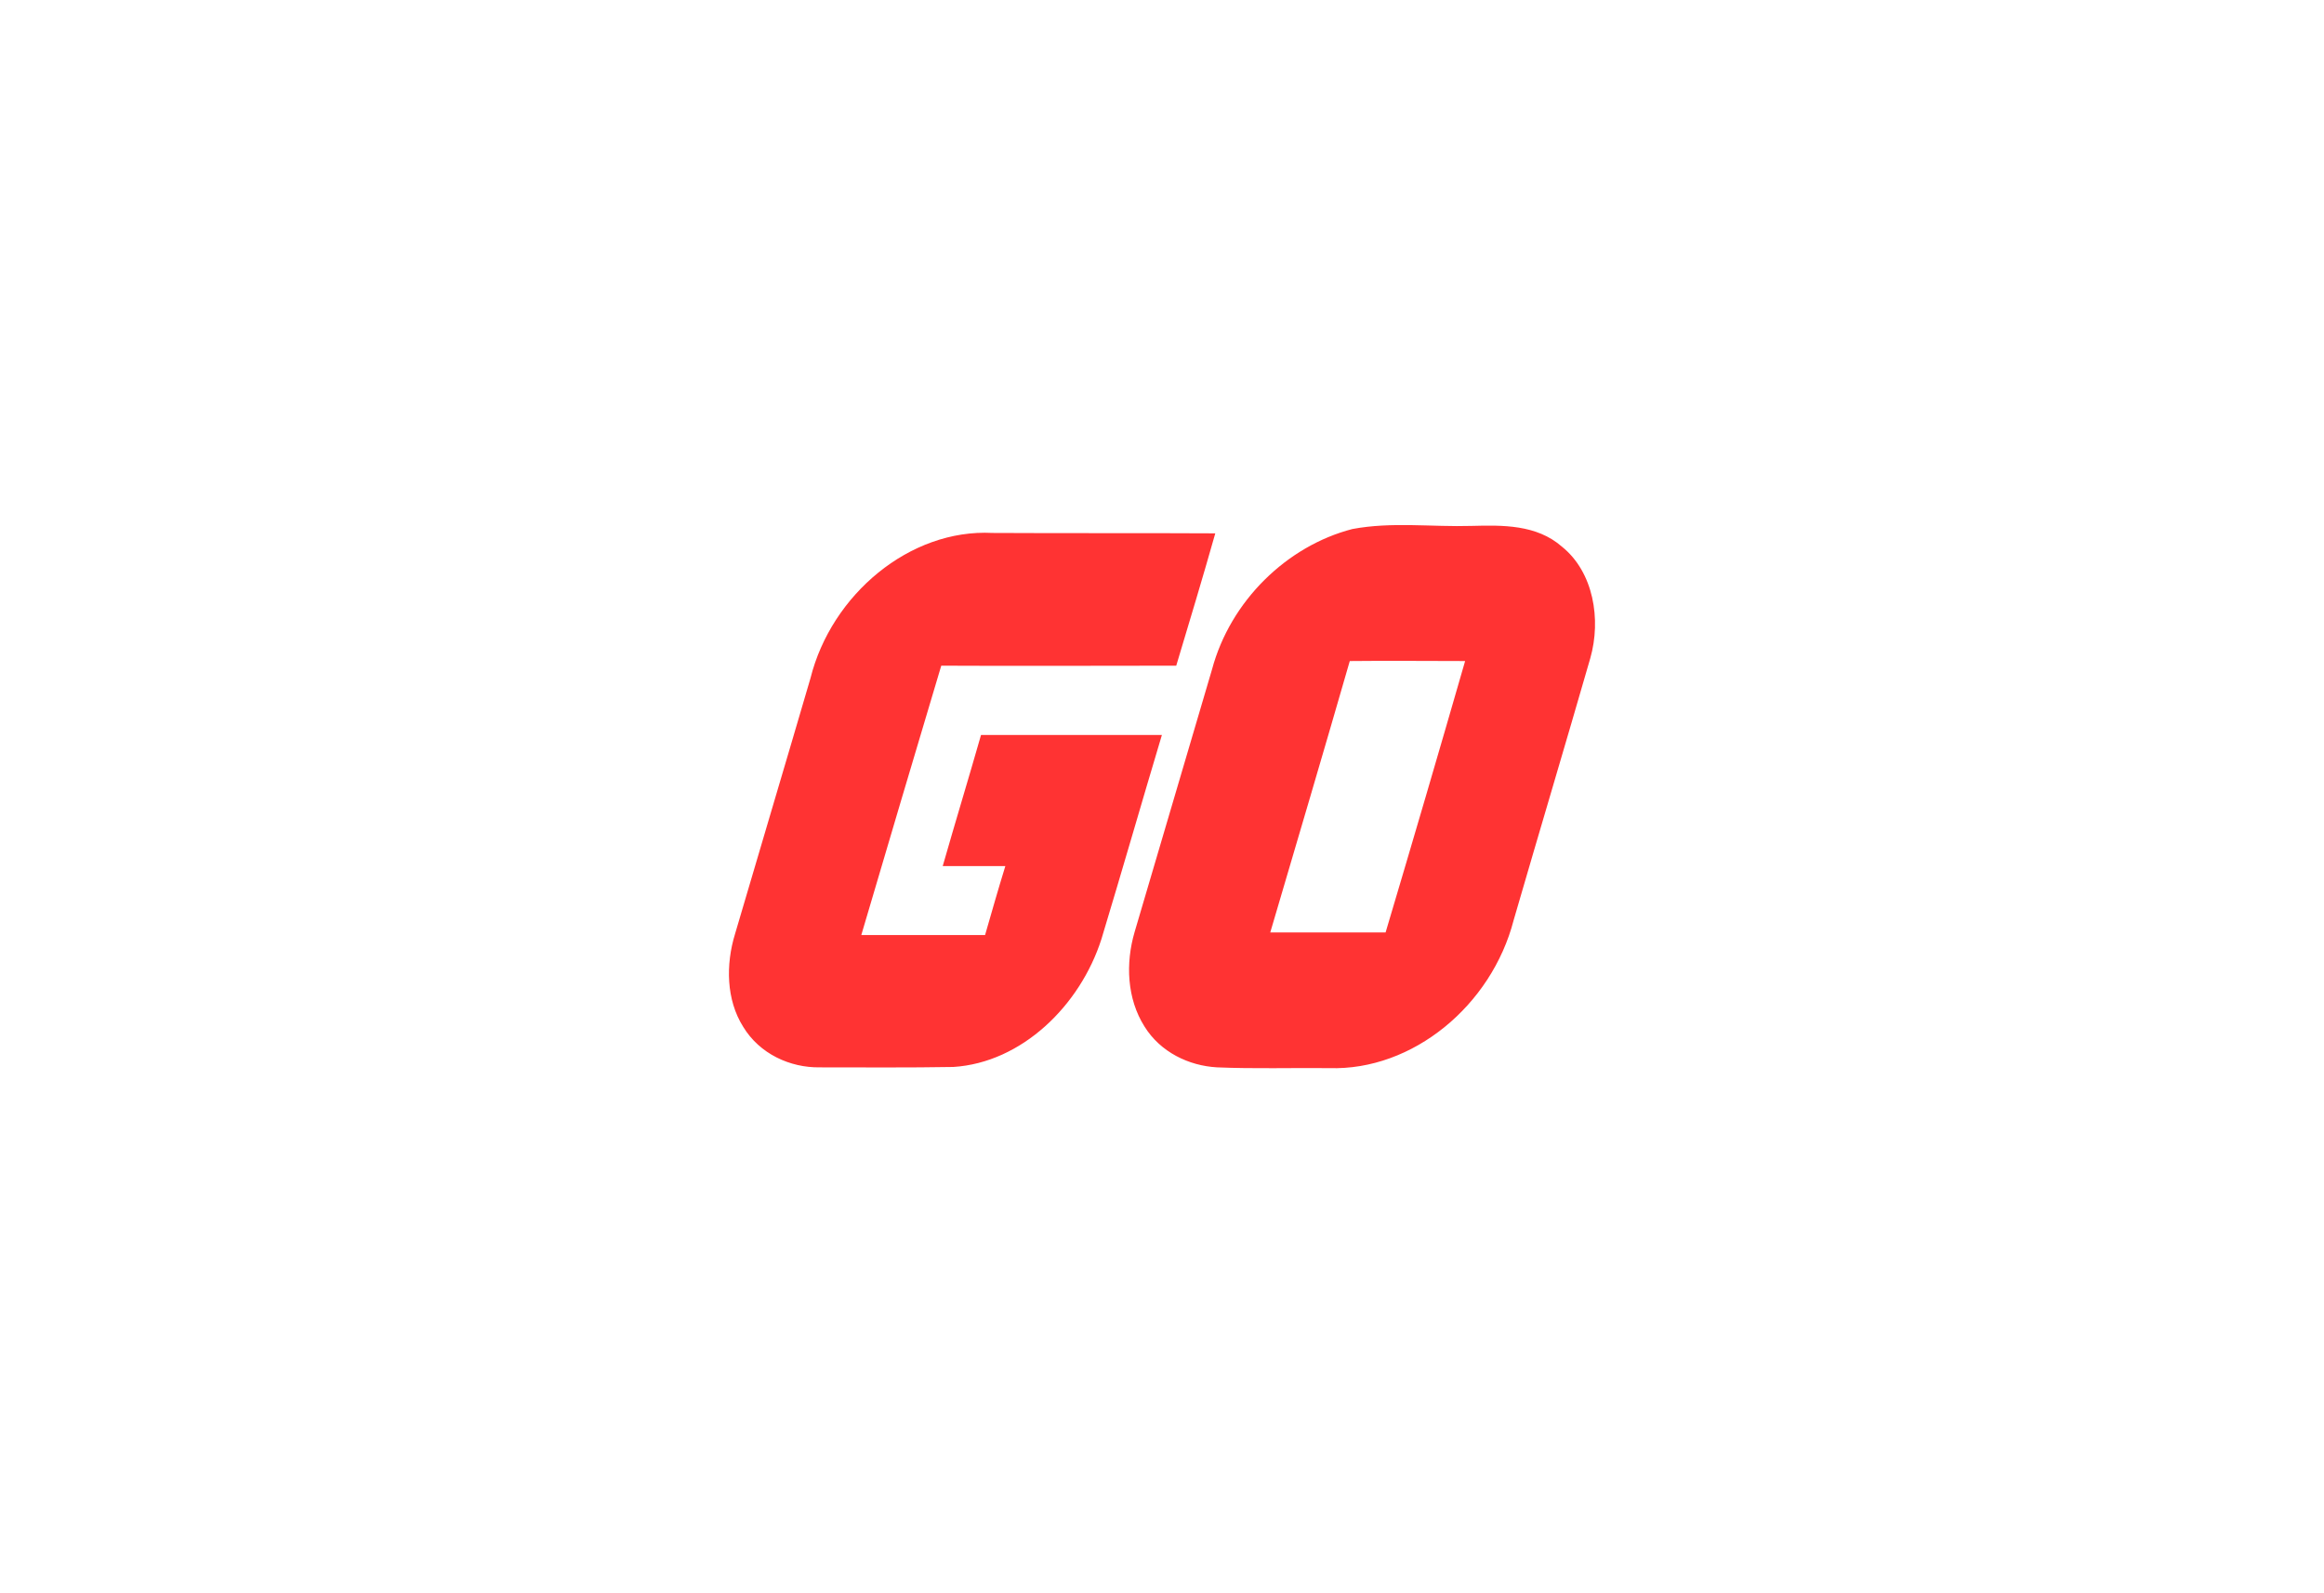 <svg width="70" height="48" viewBox="0 0 70 48" fill="none" xmlns="http://www.w3.org/2000/svg">
<rect width="70" height="48" fill="white"/>
<path d="M50 18.755C49.943 17.732 49.591 16.697 48.897 15.926C48.135 15.064 47.043 14.592 45.929 14.454H28.836C26.334 14.742 24.071 16.455 22.98 18.744V18.755L20 29.359C20.057 30.405 20.444 31.417 21.16 32.176C21.888 32.97 22.957 33.43 24.026 33.545H40.914C43.472 33.338 45.815 31.636 46.998 29.347L50 18.755Z" fill="white"/>
<path d="M28.717 32.144C27.374 32.168 26.021 32.156 24.689 32.156C23.802 32.168 22.881 31.755 22.382 30.929C21.871 30.115 21.86 29.054 22.137 28.146C22.892 25.575 23.657 23.015 24.412 20.432C25.044 17.908 27.408 15.927 29.893 16.056C32.134 16.068 34.364 16.056 36.605 16.068C36.228 17.401 35.829 18.722 35.429 20.055C33.077 20.055 30.703 20.067 28.351 20.055C27.541 22.756 26.742 25.468 25.943 28.169C27.197 28.169 28.428 28.169 29.671 28.169C29.871 27.474 30.07 26.778 30.281 26.093C29.66 26.093 29.016 26.093 28.395 26.093C28.772 24.773 29.172 23.463 29.549 22.142C31.369 22.142 33.177 22.142 34.997 22.142C34.386 24.183 33.798 26.235 33.177 28.287C32.533 30.304 30.769 32.014 28.717 32.144ZM45.592 27.721C44.927 30.292 42.552 32.262 40.034 32.179C38.913 32.168 37.781 32.203 36.661 32.156C35.806 32.109 34.952 31.696 34.475 30.929C33.943 30.092 33.898 29.018 34.176 28.075C34.952 25.445 35.729 22.803 36.505 20.173C37.06 18.097 38.769 16.446 40.733 15.938C41.92 15.714 43.129 15.88 44.328 15.844C45.248 15.82 46.28 15.797 47.046 16.469C48 17.236 48.233 18.663 47.9 19.831C47.146 22.449 46.358 25.079 45.592 27.721Z" fill="#FF3333"/>
<path d="M40.656 19.915C39.869 22.648 39.059 25.381 38.261 28.091C39.419 28.091 40.577 28.091 41.735 28.091C42.545 25.369 43.343 22.648 44.13 19.915C42.983 19.915 41.814 19.902 40.656 19.915Z" fill="white"/>
</svg>
